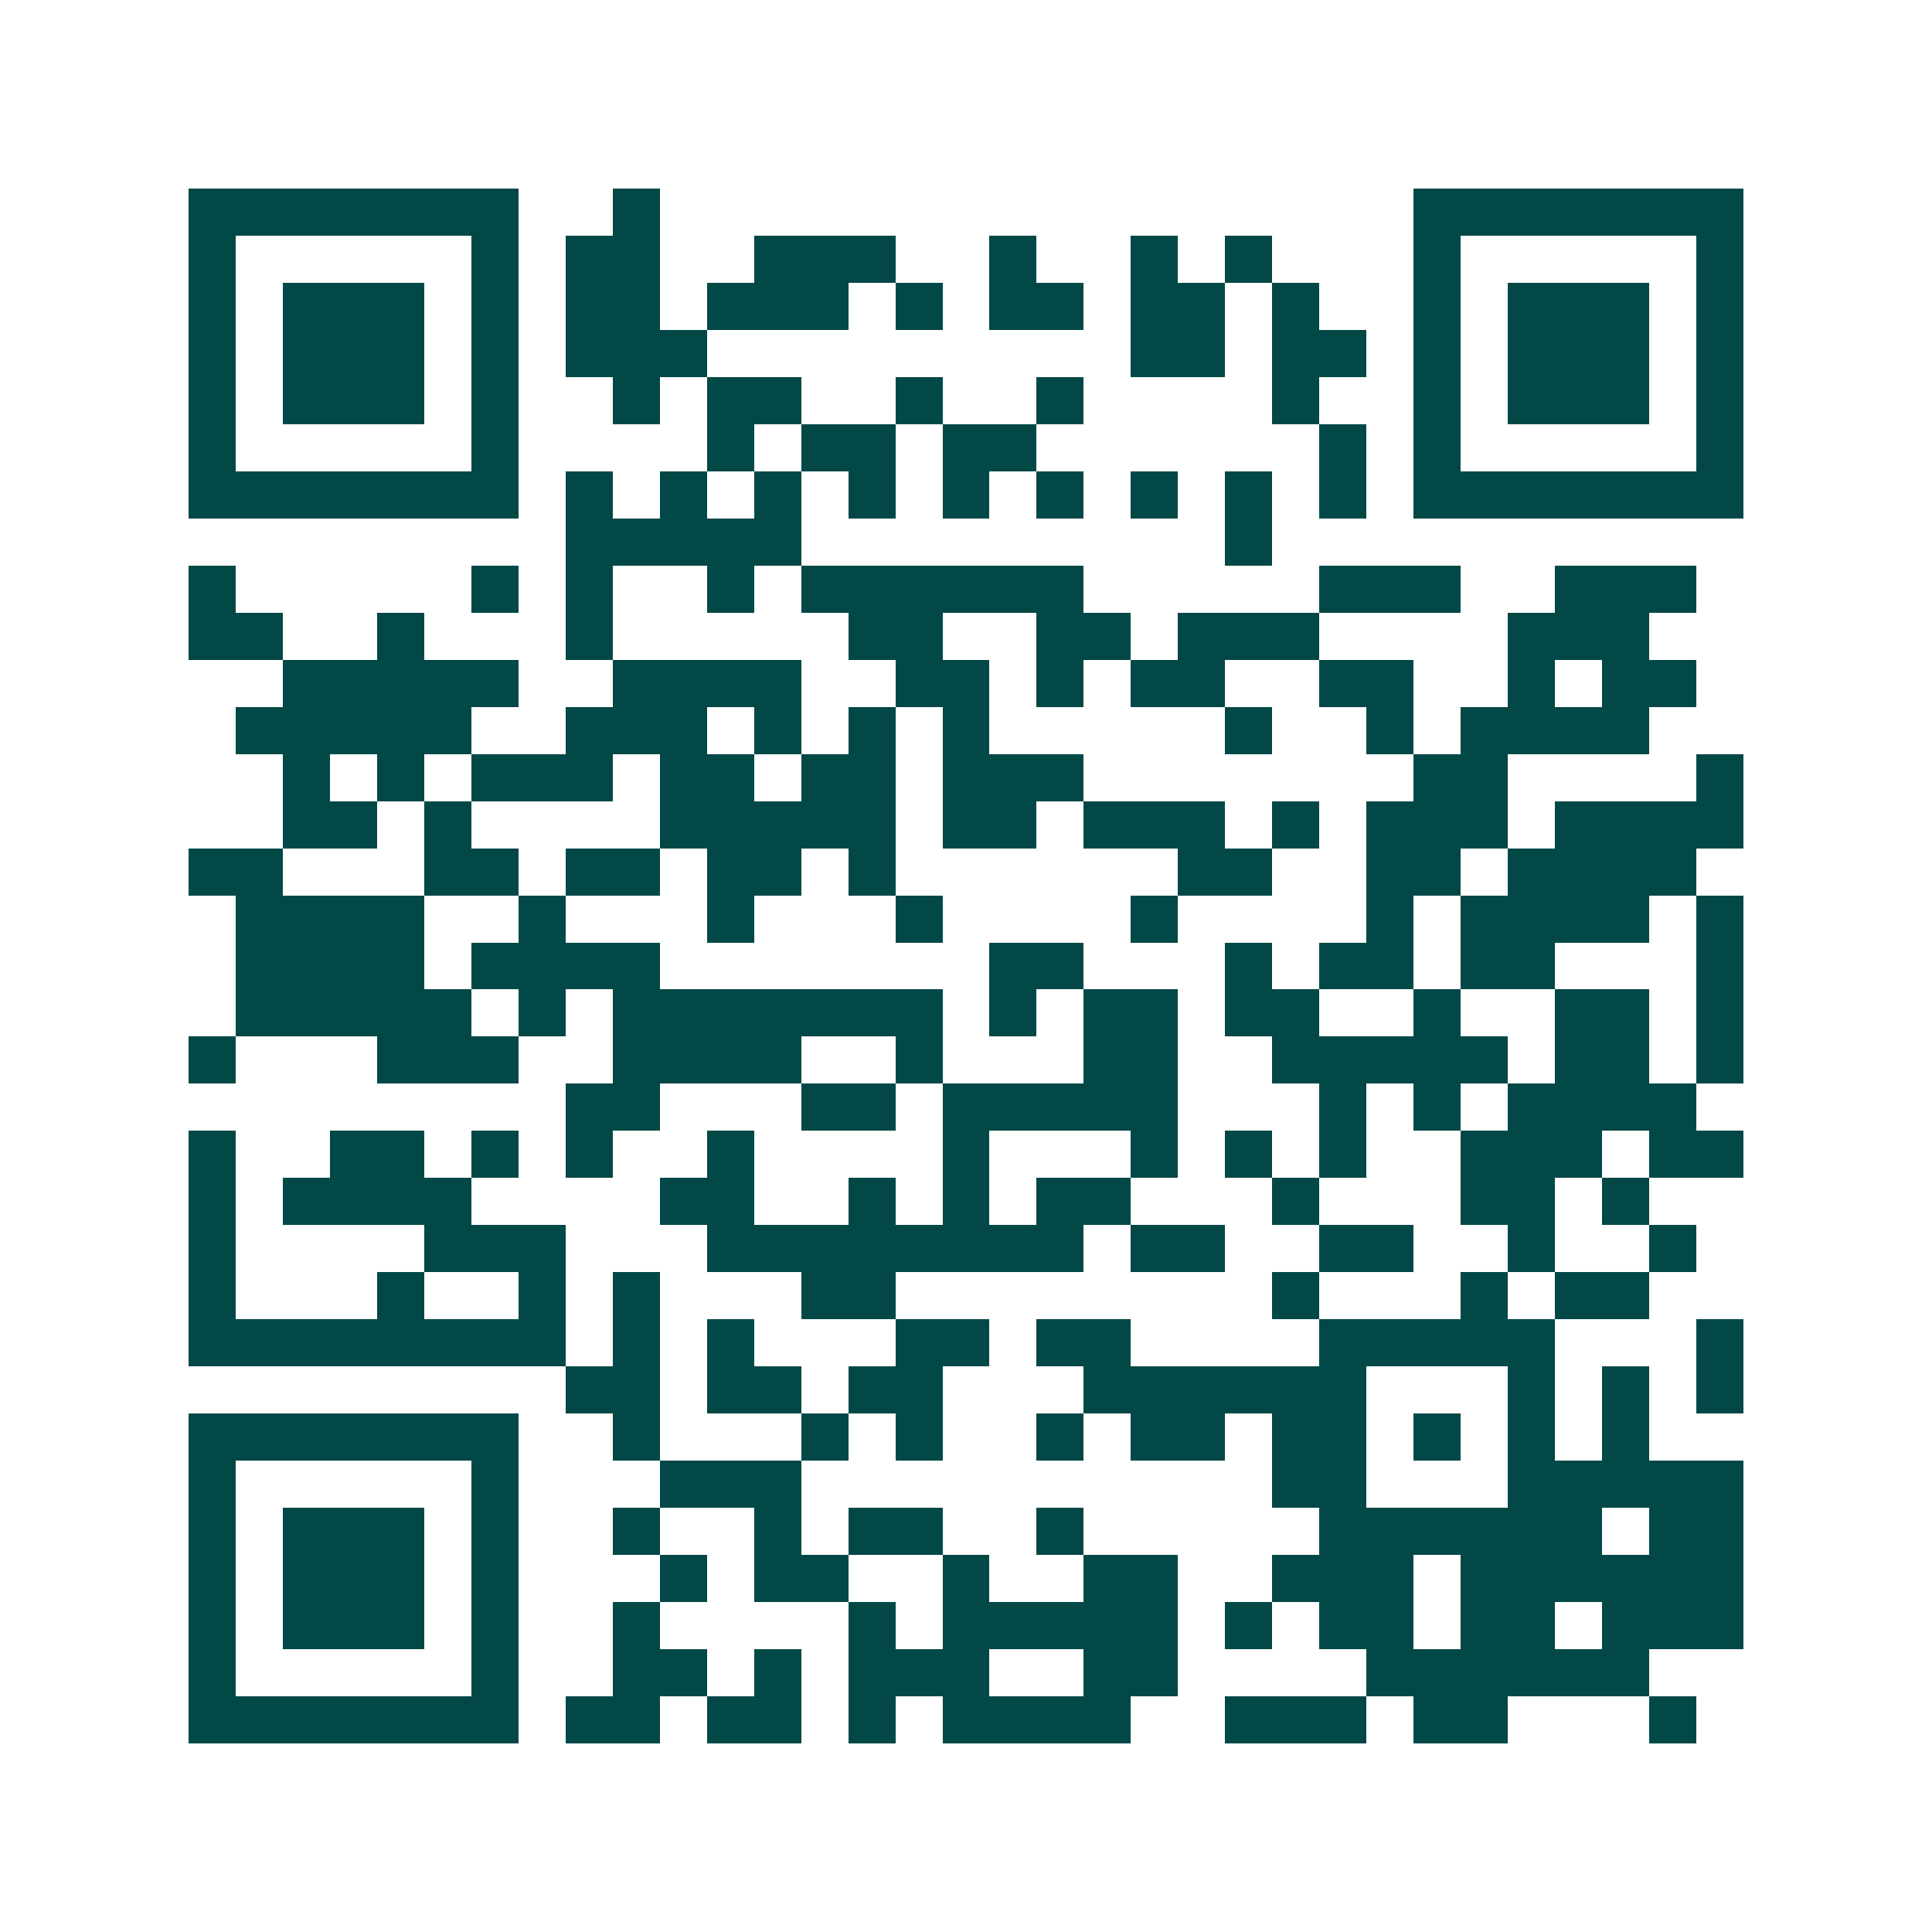 <svg xmlns="http://www.w3.org/2000/svg" width="200" height="200" viewBox="0 0 41 41" shape-rendering="crispEdges"><path fill="#ffffff" d="M0 0h41v41H0z"/><path stroke="#014847" d="M4 4.5h7m2 0h1m16 0h7M4 5.5h1m5 0h1m1 0h2m2 0h3m2 0h1m2 0h1m1 0h1m3 0h1m5 0h1M4 6.5h1m1 0h3m1 0h1m1 0h2m1 0h3m1 0h1m1 0h2m1 0h2m1 0h1m2 0h1m1 0h3m1 0h1M4 7.5h1m1 0h3m1 0h1m1 0h3m9 0h2m1 0h2m1 0h1m1 0h3m1 0h1M4 8.5h1m1 0h3m1 0h1m2 0h1m1 0h2m2 0h1m2 0h1m4 0h1m2 0h1m1 0h3m1 0h1M4 9.5h1m5 0h1m4 0h1m1 0h2m1 0h2m6 0h1m1 0h1m5 0h1M4 10.5h7m1 0h1m1 0h1m1 0h1m1 0h1m1 0h1m1 0h1m1 0h1m1 0h1m1 0h1m1 0h7M12 11.5h5m9 0h1M4 12.5h1m5 0h1m1 0h1m2 0h1m1 0h6m5 0h3m2 0h3M4 13.5h2m2 0h1m3 0h1m5 0h2m2 0h2m1 0h3m4 0h3M6 14.5h5m2 0h4m2 0h2m1 0h1m1 0h2m2 0h2m2 0h1m1 0h2M5 15.5h5m2 0h3m1 0h1m1 0h1m1 0h1m5 0h1m2 0h1m1 0h4M6 16.5h1m1 0h1m1 0h3m1 0h2m1 0h2m1 0h3m7 0h2m4 0h1M6 17.5h2m1 0h1m4 0h5m1 0h2m1 0h3m1 0h1m1 0h3m1 0h4M4 18.5h2m3 0h2m1 0h2m1 0h2m1 0h1m6 0h2m2 0h2m1 0h4M5 19.5h4m2 0h1m3 0h1m3 0h1m4 0h1m4 0h1m1 0h4m1 0h1M5 20.5h4m1 0h4m7 0h2m3 0h1m1 0h2m1 0h2m3 0h1M5 21.5h5m1 0h1m1 0h7m1 0h1m1 0h2m1 0h2m2 0h1m2 0h2m1 0h1M4 22.5h1m3 0h3m2 0h4m2 0h1m3 0h2m2 0h5m1 0h2m1 0h1M12 23.5h2m3 0h2m1 0h5m3 0h1m1 0h1m1 0h4M4 24.5h1m2 0h2m1 0h1m1 0h1m2 0h1m4 0h1m3 0h1m1 0h1m1 0h1m2 0h3m1 0h2M4 25.5h1m1 0h4m4 0h2m2 0h1m1 0h1m1 0h2m3 0h1m3 0h2m1 0h1M4 26.5h1m4 0h3m3 0h8m1 0h2m2 0h2m2 0h1m2 0h1M4 27.5h1m3 0h1m2 0h1m1 0h1m3 0h2m8 0h1m3 0h1m1 0h2M4 28.5h8m1 0h1m1 0h1m3 0h2m1 0h2m4 0h5m3 0h1M12 29.5h2m1 0h2m1 0h2m3 0h6m3 0h1m1 0h1m1 0h1M4 30.5h7m2 0h1m3 0h1m1 0h1m2 0h1m1 0h2m1 0h2m1 0h1m1 0h1m1 0h1M4 31.5h1m5 0h1m3 0h3m10 0h2m3 0h5M4 32.5h1m1 0h3m1 0h1m2 0h1m2 0h1m1 0h2m2 0h1m5 0h6m1 0h2M4 33.5h1m1 0h3m1 0h1m3 0h1m1 0h2m2 0h1m2 0h2m2 0h3m1 0h6M4 34.5h1m1 0h3m1 0h1m2 0h1m4 0h1m1 0h5m1 0h1m1 0h2m1 0h2m1 0h3M4 35.5h1m5 0h1m2 0h2m1 0h1m1 0h3m2 0h2m4 0h6M4 36.5h7m1 0h2m1 0h2m1 0h1m1 0h4m2 0h3m1 0h2m3 0h1"/></svg>
